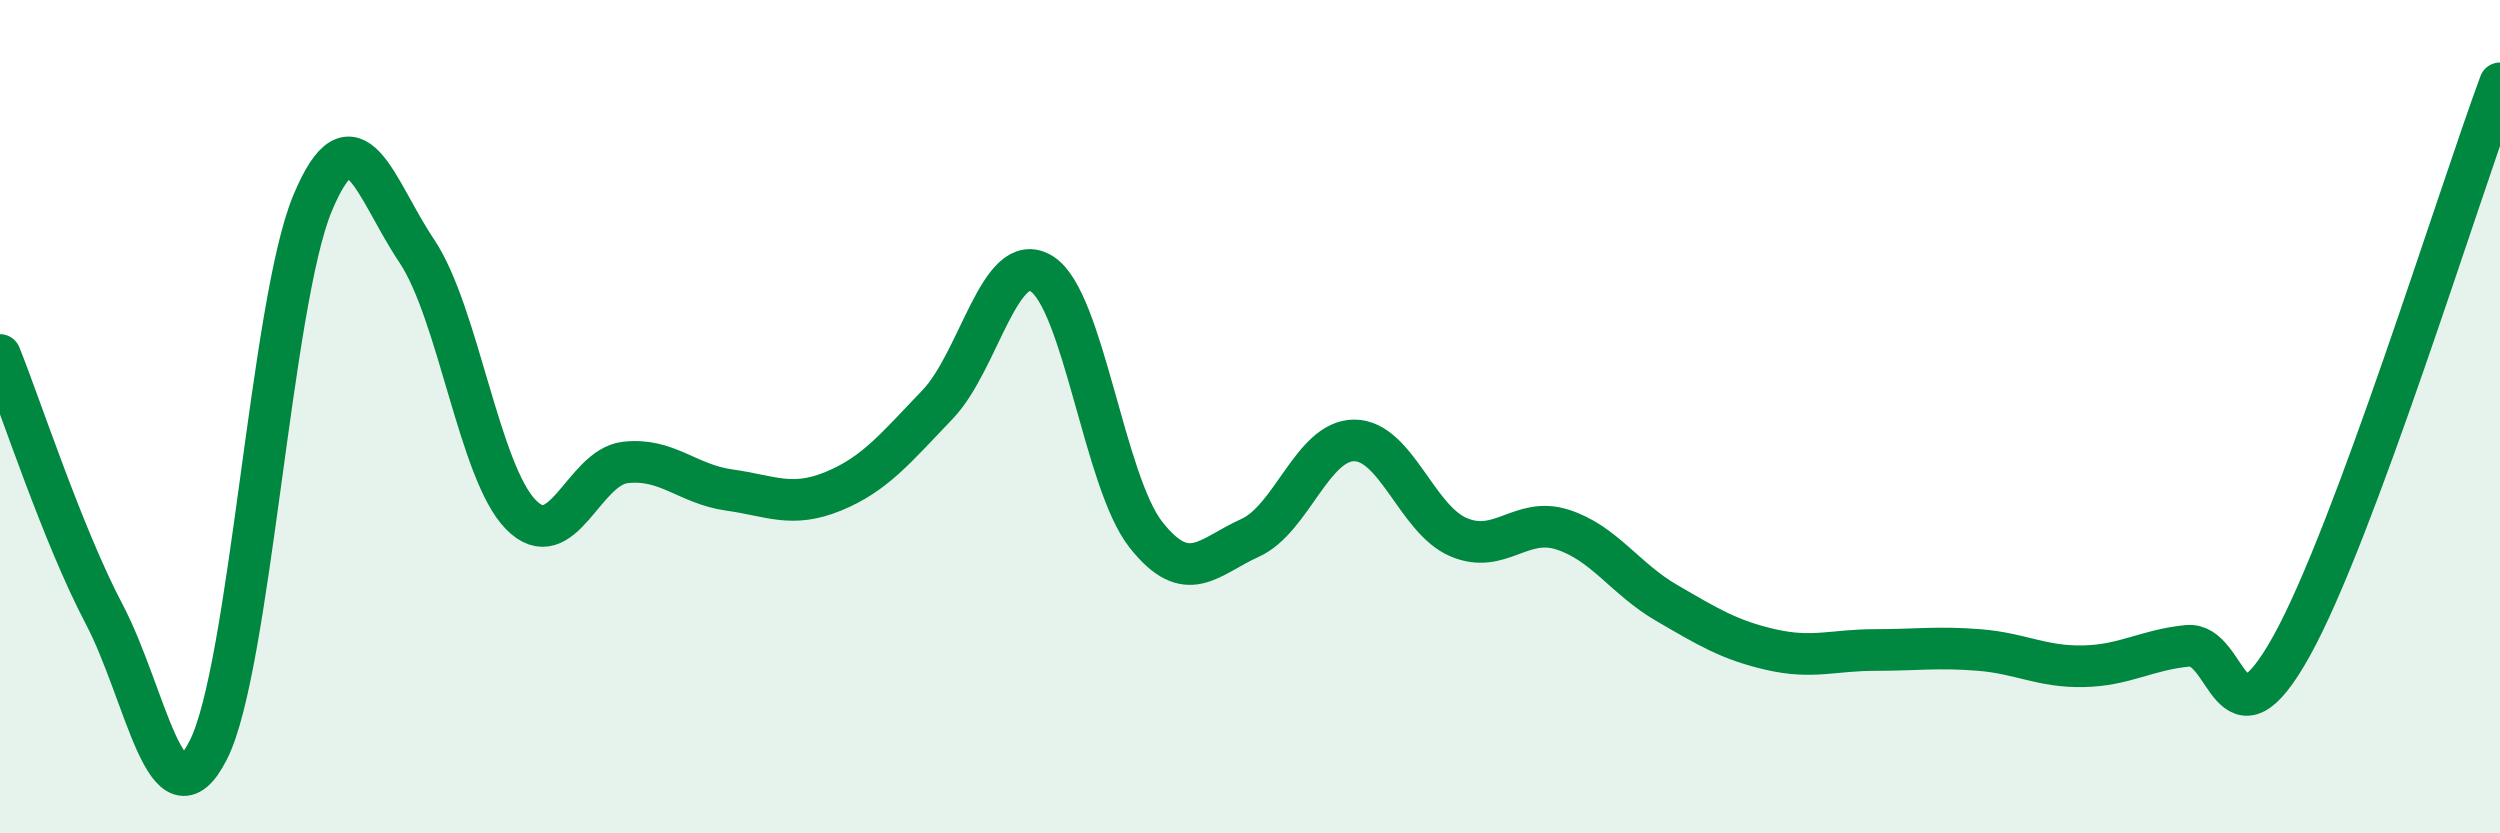
    <svg width="60" height="20" viewBox="0 0 60 20" xmlns="http://www.w3.org/2000/svg">
      <path
        d="M 0,8.52 C 0.5,9.76 1.5,12.84 2.5,14.74 C 3.5,16.64 4,19.97 5,18 C 6,16.03 6.5,7.28 7.5,4.88 C 8.5,2.48 9,4.53 10,6.02 C 11,7.51 11.5,11.33 12.5,12.35 C 13.5,13.37 14,11.22 15,11.1 C 16,10.98 16.5,11.62 17.5,11.76 C 18.5,11.9 19,12.2 20,11.79 C 21,11.38 21.5,10.75 22.5,9.71 C 23.5,8.67 24,5.95 25,6.57 C 26,7.19 26.5,11.56 27.5,12.83 C 28.5,14.1 29,13.36 30,12.91 C 31,12.46 31.5,10.57 32.5,10.57 C 33.5,10.57 34,12.46 35,12.89 C 36,13.32 36.5,12.39 37.5,12.71 C 38.5,13.03 39,13.89 40,14.47 C 41,15.05 41.5,15.36 42.5,15.59 C 43.5,15.82 44,15.6 45,15.6 C 46,15.6 46.5,15.52 47.5,15.6 C 48.5,15.68 49,16.01 50,15.99 C 51,15.97 51.5,15.6 52.5,15.5 C 53.5,15.4 53.5,18.2 55,15.5 C 56.5,12.8 59,4.7 60,2L60 20L0 20Z"
        fill="#008740"
        opacity="0.1"
        stroke-linecap="round"
        stroke-linejoin="round"
      />
      <path
        d="M 0,8.52 C 0.5,9.76 1.5,12.84 2.5,14.74 C 3.5,16.64 4,19.97 5,18 C 6,16.03 6.5,7.28 7.5,4.88 C 8.5,2.48 9,4.53 10,6.02 C 11,7.51 11.5,11.33 12.5,12.35 C 13.5,13.37 14,11.22 15,11.1 C 16,10.98 16.5,11.62 17.5,11.76 C 18.5,11.9 19,12.2 20,11.79 C 21,11.38 21.5,10.75 22.5,9.71 C 23.5,8.67 24,5.95 25,6.57 C 26,7.19 26.5,11.56 27.5,12.83 C 28.5,14.1 29,13.36 30,12.91 C 31,12.46 31.5,10.57 32.5,10.57 C 33.5,10.57 34,12.46 35,12.89 C 36,13.32 36.5,12.39 37.5,12.71 C 38.5,13.03 39,13.89 40,14.47 C 41,15.05 41.5,15.36 42.5,15.59 C 43.5,15.82 44,15.6 45,15.6 C 46,15.6 46.5,15.52 47.5,15.6 C 48.5,15.68 49,16.01 50,15.99 C 51,15.97 51.5,15.6 52.5,15.5 C 53.5,15.4 53.5,18.2 55,15.5 C 56.5,12.8 59,4.7 60,2"
        stroke="#008740"
        stroke-width="1"
        fill="none"
        stroke-linecap="round"
        stroke-linejoin="round"
      />
    </svg>
  